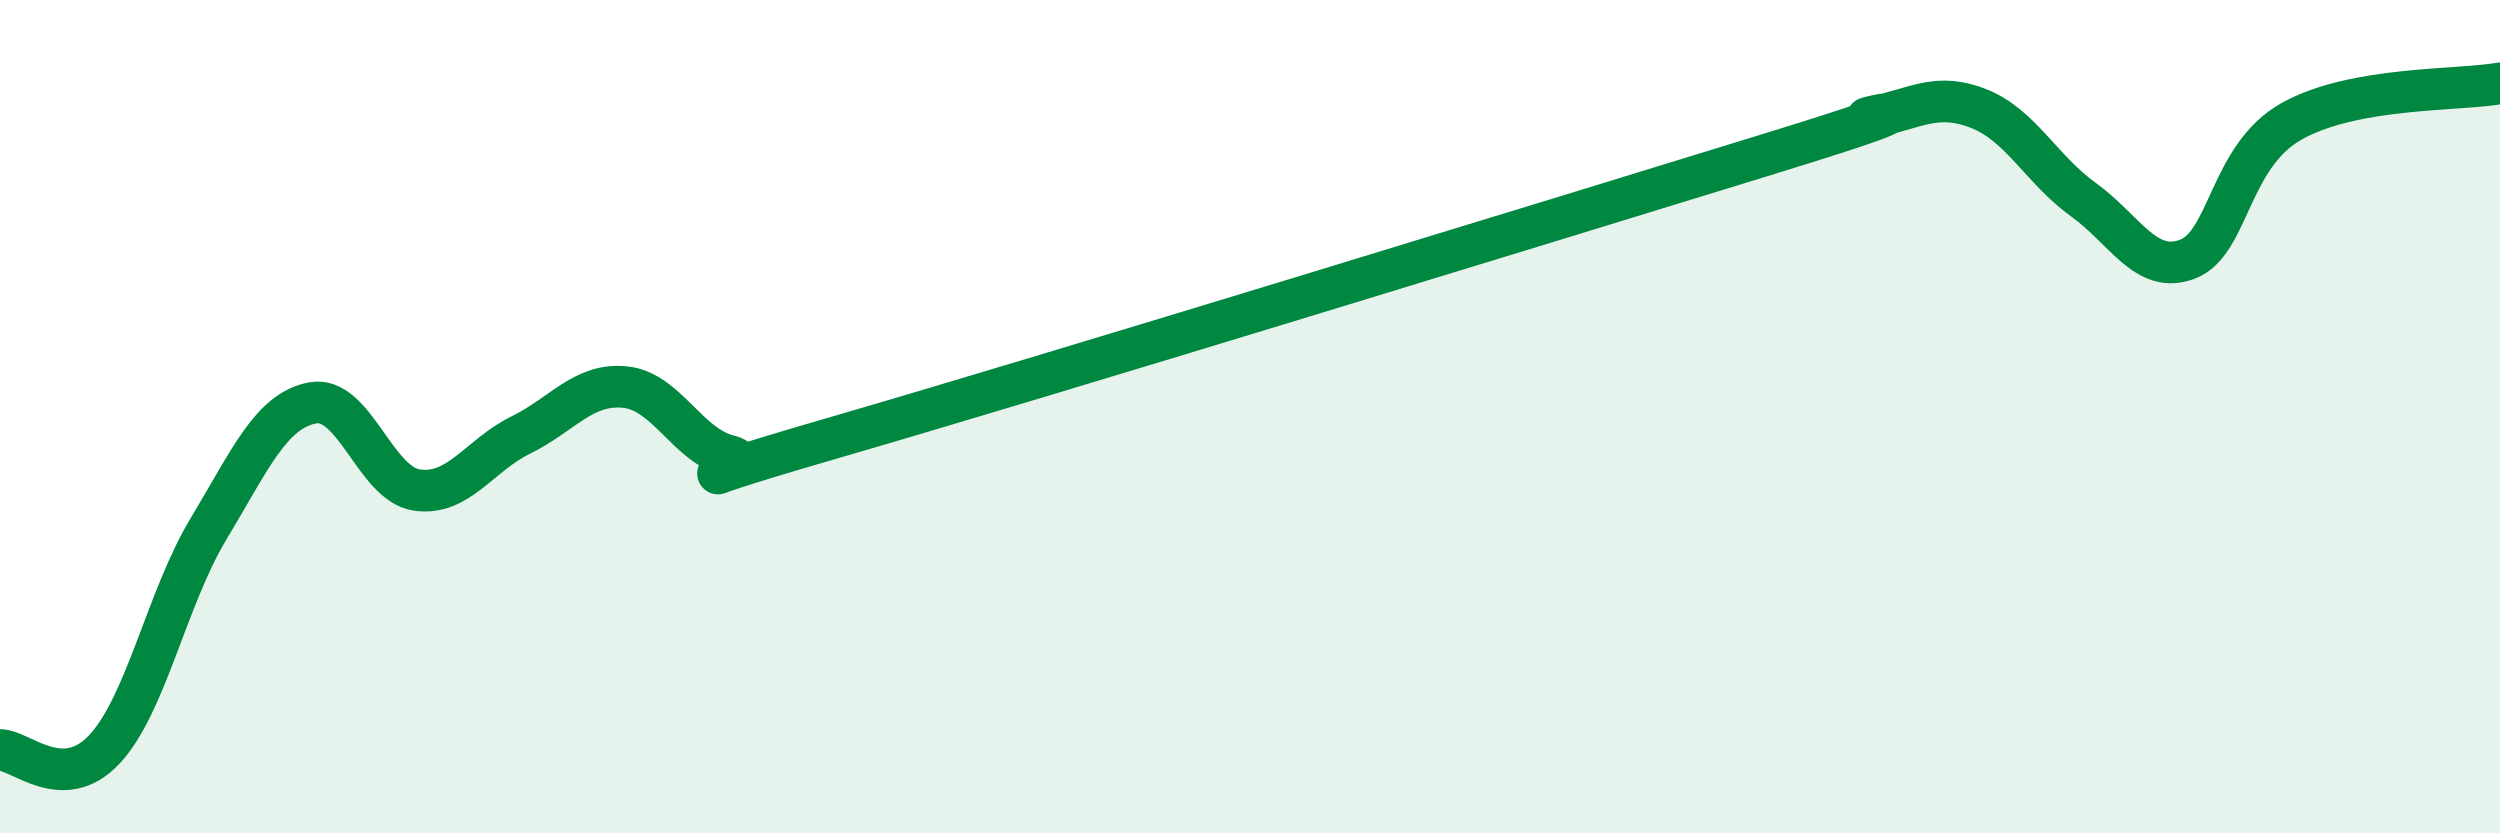 
    <svg width="60" height="20" viewBox="0 0 60 20" xmlns="http://www.w3.org/2000/svg">
      <path
        d="M 0,18 C 0.5,18 1.5,19.05 2.5,17.99 C 3.5,16.93 4,14.36 5,12.7 C 6,11.04 6.5,9.86 7.5,9.67 C 8.5,9.48 9,11.61 10,11.76 C 11,11.91 11.5,10.93 12.5,10.44 C 13.5,9.95 14,9.19 15,9.29 C 16,9.39 16.5,10.7 17.5,10.94 C 18.5,11.18 15,11.96 20,10.51 C 25,9.06 37.5,5.22 42.5,3.68 C 47.5,2.14 44,3.01 45,2.8 C 46,2.59 46.5,2.21 47.5,2.61 C 48.5,3.01 49,4.07 50,4.79 C 51,5.51 51.5,6.6 52.5,6.22 C 53.5,5.84 53.5,3.75 55,2.91 C 56.5,2.07 59,2.18 60,2L60 20L0 20Z"
        fill="#008740"
        opacity="0.1"
        stroke-linecap="round"
        stroke-linejoin="round"
      />
      <path
        d="M 0,18 C 0.5,18 1.5,19.05 2.5,17.99 C 3.5,16.93 4,14.36 5,12.7 C 6,11.04 6.5,9.86 7.5,9.67 C 8.5,9.48 9,11.61 10,11.76 C 11,11.91 11.5,10.93 12.5,10.44 C 13.5,9.95 14,9.19 15,9.29 C 16,9.39 16.5,10.7 17.5,10.94 C 18.5,11.18 15,11.96 20,10.51 C 25,9.06 37.5,5.22 42.5,3.68 C 47.5,2.14 44,3.01 45,2.8 C 46,2.59 46.5,2.21 47.5,2.61 C 48.5,3.01 49,4.07 50,4.79 C 51,5.51 51.5,6.6 52.5,6.22 C 53.5,5.84 53.5,3.75 55,2.91 C 56.5,2.07 59,2.18 60,2"
        stroke="#008740"
        stroke-width="1"
        fill="none"
        stroke-linecap="round"
        stroke-linejoin="round"
      />
    </svg>
  